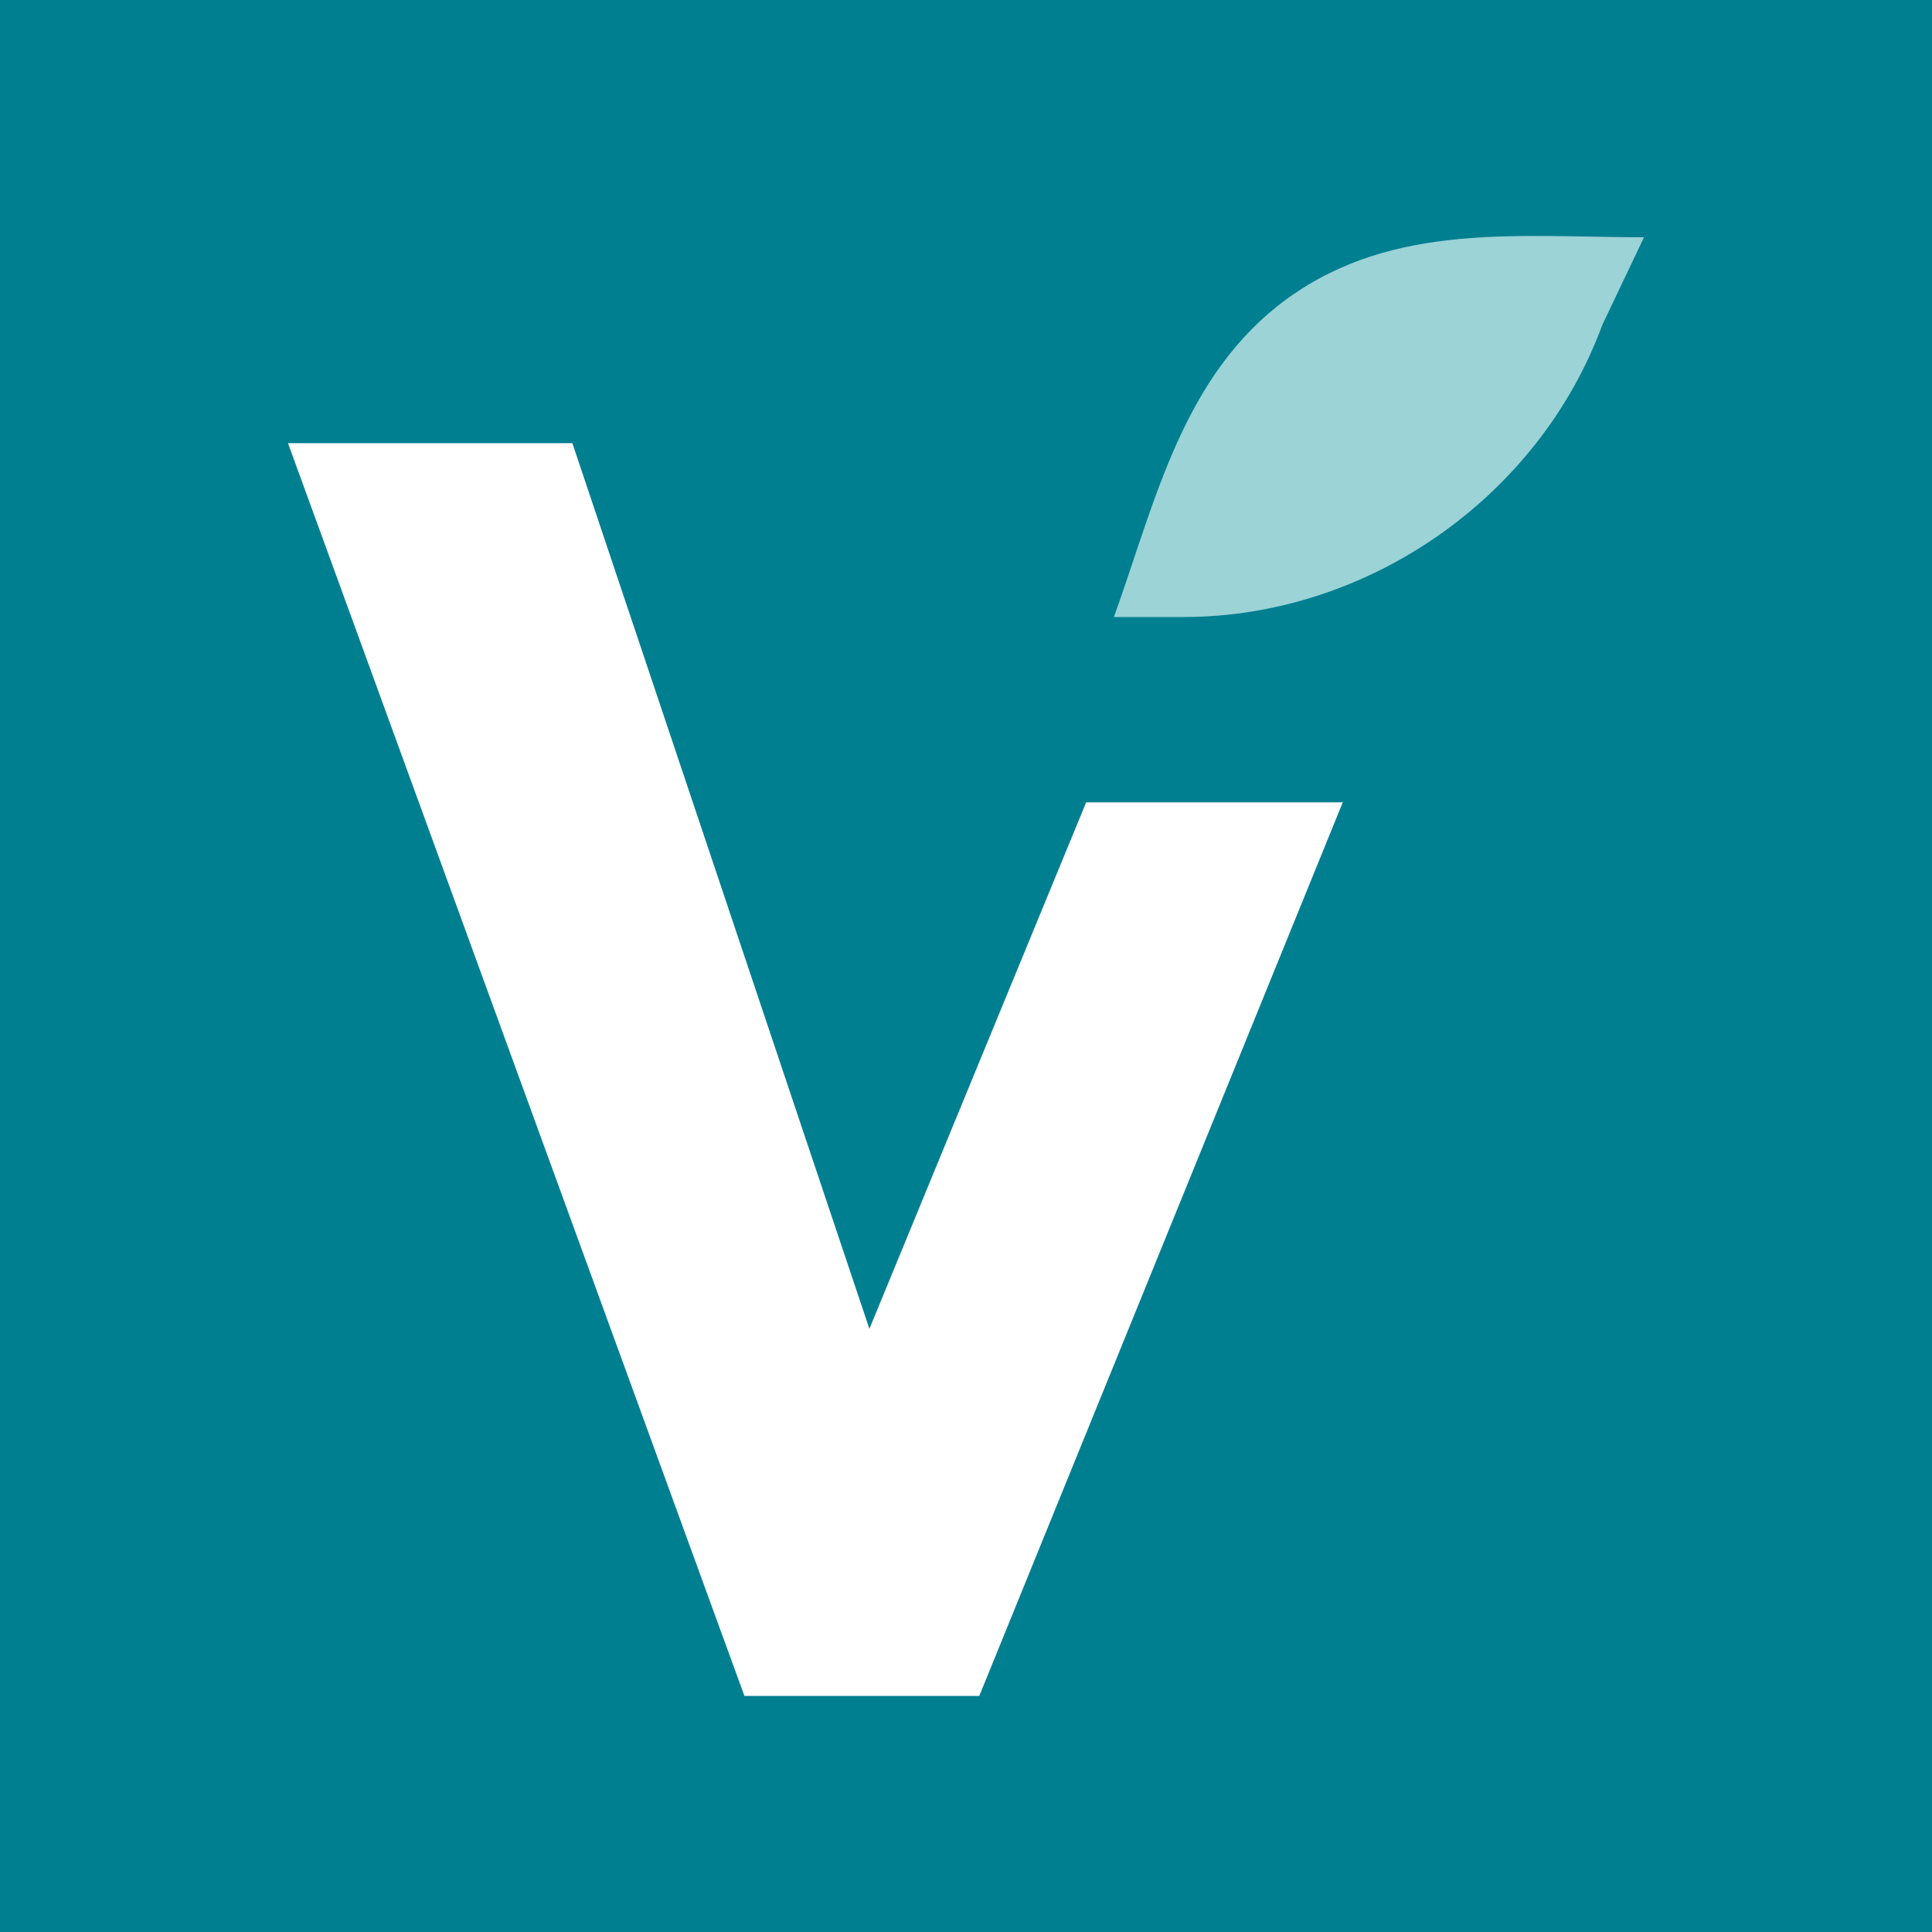 <?xml version="1.0" encoding="UTF-8"?>
<svg id="Layer_1" data-name="Layer 1" xmlns="http://www.w3.org/2000/svg" viewBox="0 0 32 32">
  <defs>
    <style>
      .cls-1 {
        fill: #007f91;
      }

      .cls-2 {
        fill: #fff;
      }

      .cls-3 {
        fill: #9bd3d6;
      }
    </style>
  </defs>
  <rect class="cls-1" x="0" width="32" height="32"/>
  <g>
    <path class="cls-3" d="m26.54,5.38s.69-1.45.69-1.45c-2.05,0-4.14-.26-5.9,1.01-1.74,1.26-2.19,3.36-2.88,5.28,0,0,1.15,0,1.15,0,3.05,0,5.89-1.98,6.94-4.84Z"/>
    <polygon class="cls-2" points="17.99 13.29 14.4 22.01 9.48 7.34 4.77 7.34 12.33 28.09 16.22 28.09 22.24 13.29 17.99 13.29"/>
  </g>
</svg>